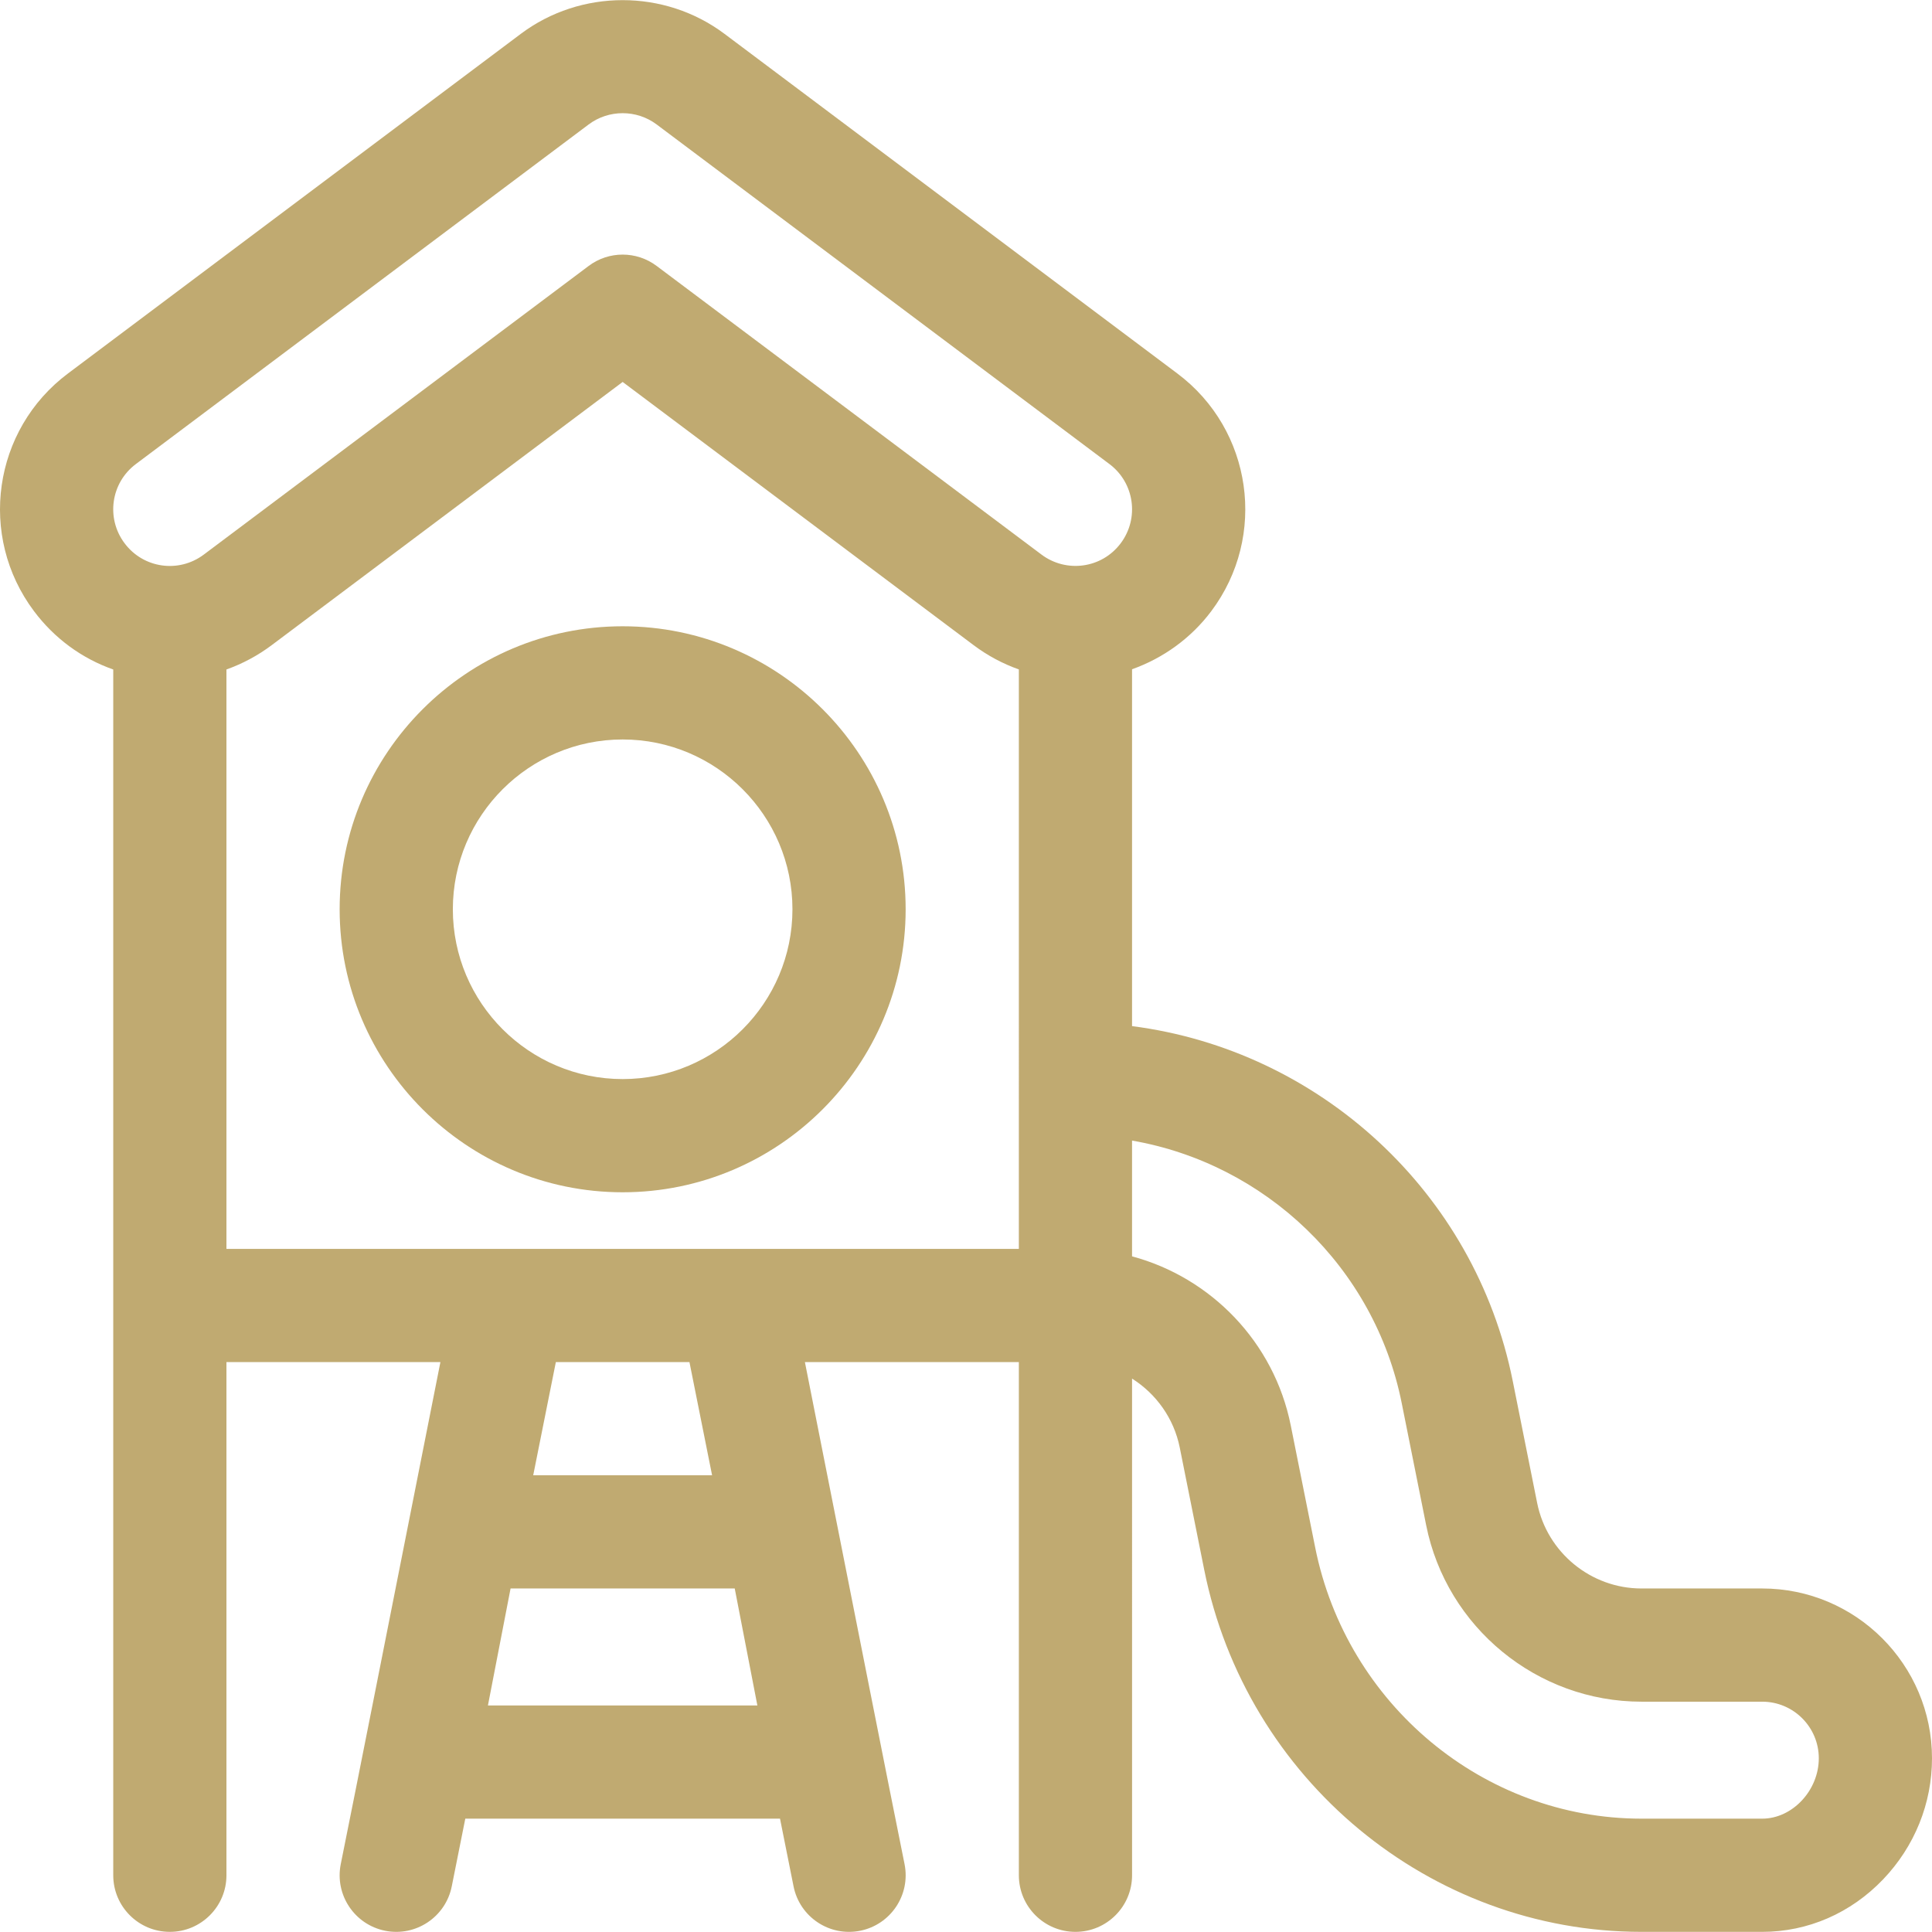 <?xml version="1.0" encoding="UTF-8"?> <svg xmlns="http://www.w3.org/2000/svg" xmlns:xlink="http://www.w3.org/1999/xlink" xmlns:svgjs="http://svgjs.dev/svgjs" version="1.1" id="Capa_1" x="0px" y="0px" viewBox="0 0 511.999 511.999" style="enable-background:new 0 0 511.999 511.999;" xml:space="preserve" width="300" height="300"><g width="100%" height="100%" transform="matrix(1,0,0,1,0,0)"><g> <g> <path d="M467.001,420.963h-31.999c-13.386,0-25.01-9.531-27.64-22.661l-6.474-32.339c-10.012-50.076-51.251-87.655-100.884-94.033&#10;&#9;&#9;&#9;v-94.572c8.268-2.938,15.638-8.246,20.992-15.385c14.922-19.888,10.918-48.084-8.99-62.997L192.01,8.979&#10;&#9;&#9;&#9;c-15.899-11.924-38.105-11.924-54.005,0L18.016,98.972c-19.895,14.904-23.932,43.095-9.003,62.994&#10;&#9;&#9;&#9;c5.409,7.22,12.682,12.535,20.998,15.457v319.538c0,8.284,6.716,15,15,15s15-6.716,15-15V360.965h56.702&#10;&#9;&#9;&#9;c-15.025,75.859-22.114,111.791-26.411,133.055c-1.625,8.124,3.644,16.026,11.767,17.65c8.122,1.624,16.026-3.644,17.65-11.767&#10;&#9;&#9;&#9;l3.588-17.942h83.404l3.588,17.942c1.629,8.148,9.551,13.388,17.65,11.767c8.123-1.625,13.392-9.527,11.767-17.65&#10;&#9;&#9;&#9;c-4.545-22.487-11.994-60.263-26.411-133.055h56.702v135.997c0,8.284,6.716,15,15,15s15-6.716,15-15V365.342&#10;&#9;&#9;&#9;c6.361,4.02,11.084,10.51,12.641,18.284l6.474,32.339c11.122,55.624,59.858,95.997,115.883,95.997H467&#10;&#9;&#9;&#9;c12.089,0,23.472-4.944,32.054-13.922c8.348-8.732,12.945-20.123,12.945-32.077C512,441.15,491.814,420.963,467.001,420.963z&#10;&#9;&#9;&#9; M129.306,451.962l6-30.999h59.405l6,30.999H129.306z M141.306,390.964l6-29.999h35.405l6,29.999H141.306z M270.006,330.965&#10;&#9;&#9;&#9;c-43.698,0-166.296,0-209.995,0c0,0,0-153.551,0-153.551c4.249-1.51,8.293-3.665,12.003-6.45l92.995-69.743l92.99,69.739&#10;&#9;&#9;&#9;c3.708,2.783,7.748,4.938,12.008,6.447C270.006,201.485,270.006,314.686,270.006,330.965z M296.999,143.973&#10;&#9;&#9;&#9;c-5.048,6.73-14.458,7.899-20.997,2.991L174.008,70.471c-5.333-4-12.666-4-17.999,0L54.008,146.969&#10;&#9;&#9;&#9;c-6.627,4.974-15.994,3.673-20.992-2.998c-4.974-6.629-3.649-16.02,2.992-20.994l119.997-89.998&#10;&#9;&#9;&#9;c2.65-1.988,5.827-2.982,9.003-2.982c3.176,0,6.353,0.994,9.003,2.982l120.003,90.003&#10;&#9;&#9;&#9;C300.607,127.92,302.001,137.305,296.999,143.973z M467.001,481.962h-31.999c-41.774,0-78.138-30.229-86.467-71.882l-6.475-32.344&#10;&#9;&#9;&#9;c-4.415-22.04-21.11-39.165-42.056-44.791c0-7.728,0-22.9,0-30.68c35.319,6.129,64.253,33.507,71.467,69.584l6.475,32.344&#10;&#9;&#9;&#9;c5.428,27.1,29.423,46.77,57.056,46.77h31.999c8.271,0,15,6.729,15,15C482.001,474.486,474.992,481.962,467.001,481.962z" fill="#c0aa71" fill-opacity="1" data-original-color="#000000ff" stroke="none" stroke-opacity="1"></path> </g> </g><g> <g> <path d="M165.008,165.969c-41.354,0-74.998,33.644-74.998,74.998s33.644,74.998,74.998,74.998s74.998-33.644,74.998-74.998&#10;&#9;&#9;&#9;S206.362,165.969,165.008,165.969z M165.008,285.966c-24.812,0-44.999-20.187-44.999-44.999s20.187-44.999,44.999-44.999&#10;&#9;&#9;&#9;s44.999,20.187,44.999,44.999S189.821,285.966,165.008,285.966z" fill="#c0aa71" fill-opacity="1" data-original-color="#000000ff" stroke="none" stroke-opacity="1"></path> </g> </g><g> </g><g> </g><g> </g><g> </g><g> </g><g> </g><g> </g><g> </g><g> </g><g> </g><g> </g><g> </g><g> </g><g> </g><g> </g></g></svg> 